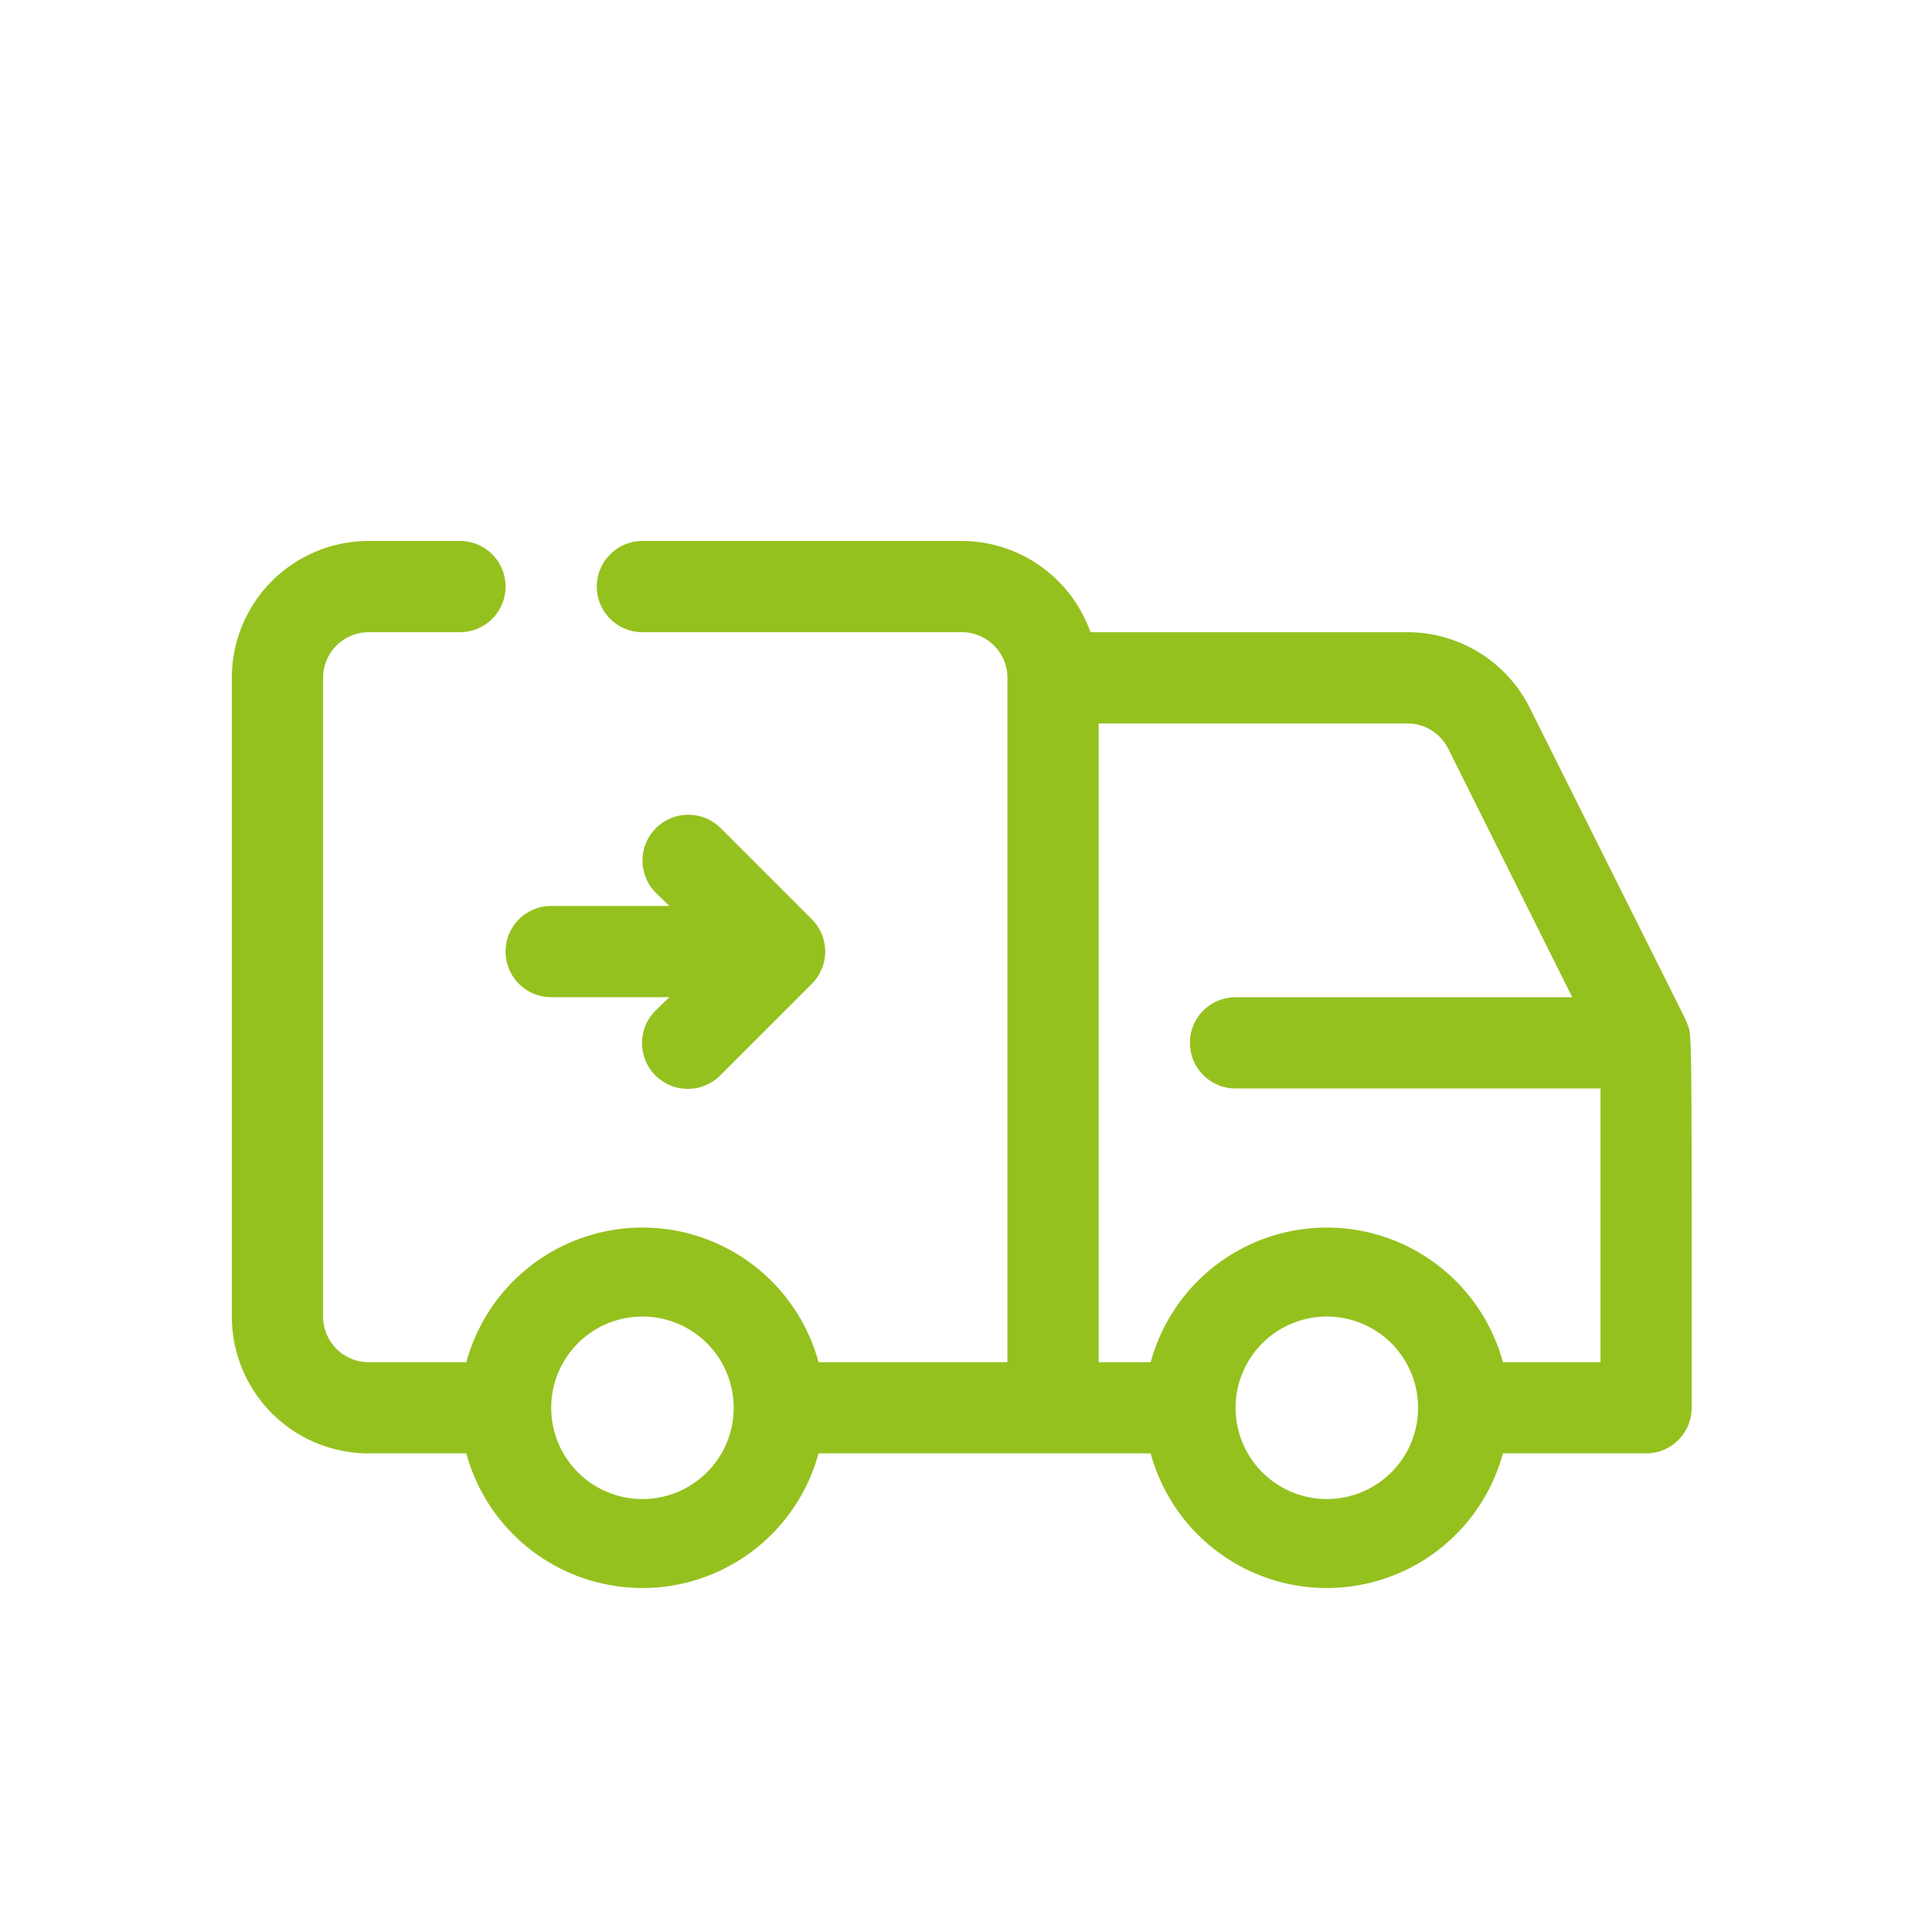 <svg xmlns="http://www.w3.org/2000/svg" width="100" height="100" viewBox="0 0 100 100">
  <g id="Group_382" data-name="Group 382" transform="translate(-408 -1069)">
    <g id="Delivery" transform="translate(420 1097)">
      <path id="Path_220" data-name="Path 220" d="M75.33,29.984c-.378-.827,1.464,2.881-8.147-16.341a7.084,7.084,0,0,0-6.352-3.92H44.442A7.084,7.084,0,0,0,37.783,5H21.253a2.361,2.361,0,0,0,0,4.723h16.53a2.361,2.361,0,0,1,2.361,2.361V47.506H30.368a9.446,9.446,0,0,0-18.23,0H7.084a2.361,2.361,0,0,1-2.361-2.361V12.084A2.361,2.361,0,0,1,7.084,9.723h4.723a2.361,2.361,0,0,0,0-4.723H7.084A7.084,7.084,0,0,0,0,12.084v33.06a7.084,7.084,0,0,0,7.084,7.084h5.053a9.446,9.446,0,0,0,18.23,0H47.56a9.446,9.446,0,0,0,18.23,0H73.2a2.361,2.361,0,0,0,2.361-2.361C75.566,29.252,75.566,30.693,75.33,29.984ZM21.253,54.59a4.723,4.723,0,1,1,4.723-4.723A4.723,4.723,0,0,1,21.253,54.59Zm35.422,0A4.723,4.723,0,1,1,61.4,49.868,4.723,4.723,0,0,1,56.675,54.59Zm9.115-7.084a9.446,9.446,0,0,0-18.23,0H44.867V14.446H60.831a2.361,2.361,0,0,1,2.125,1.3l6.423,12.87H51.952a2.361,2.361,0,0,0,0,4.723H70.843V47.506Z" transform="translate(0 -5)" fill="#95c11f"/>
      <path id="Path_221" data-name="Path 221" d="M21.845,16.413,17.122,11.69a2.371,2.371,0,0,0-3.353,3.353l.708.685H8.361a2.361,2.361,0,0,0,0,4.723h6.116l-.708.685a2.371,2.371,0,1,0,3.353,3.353l4.723-4.723a2.361,2.361,0,0,0,0-3.353Z" transform="translate(8.169 3.163)" fill="#95c11f"/>
    </g>
    <rect id="Rectangle_282" data-name="Rectangle 282" width="100" height="100" transform="translate(408 1069)" fill="none"/>
  </g>
</svg>
